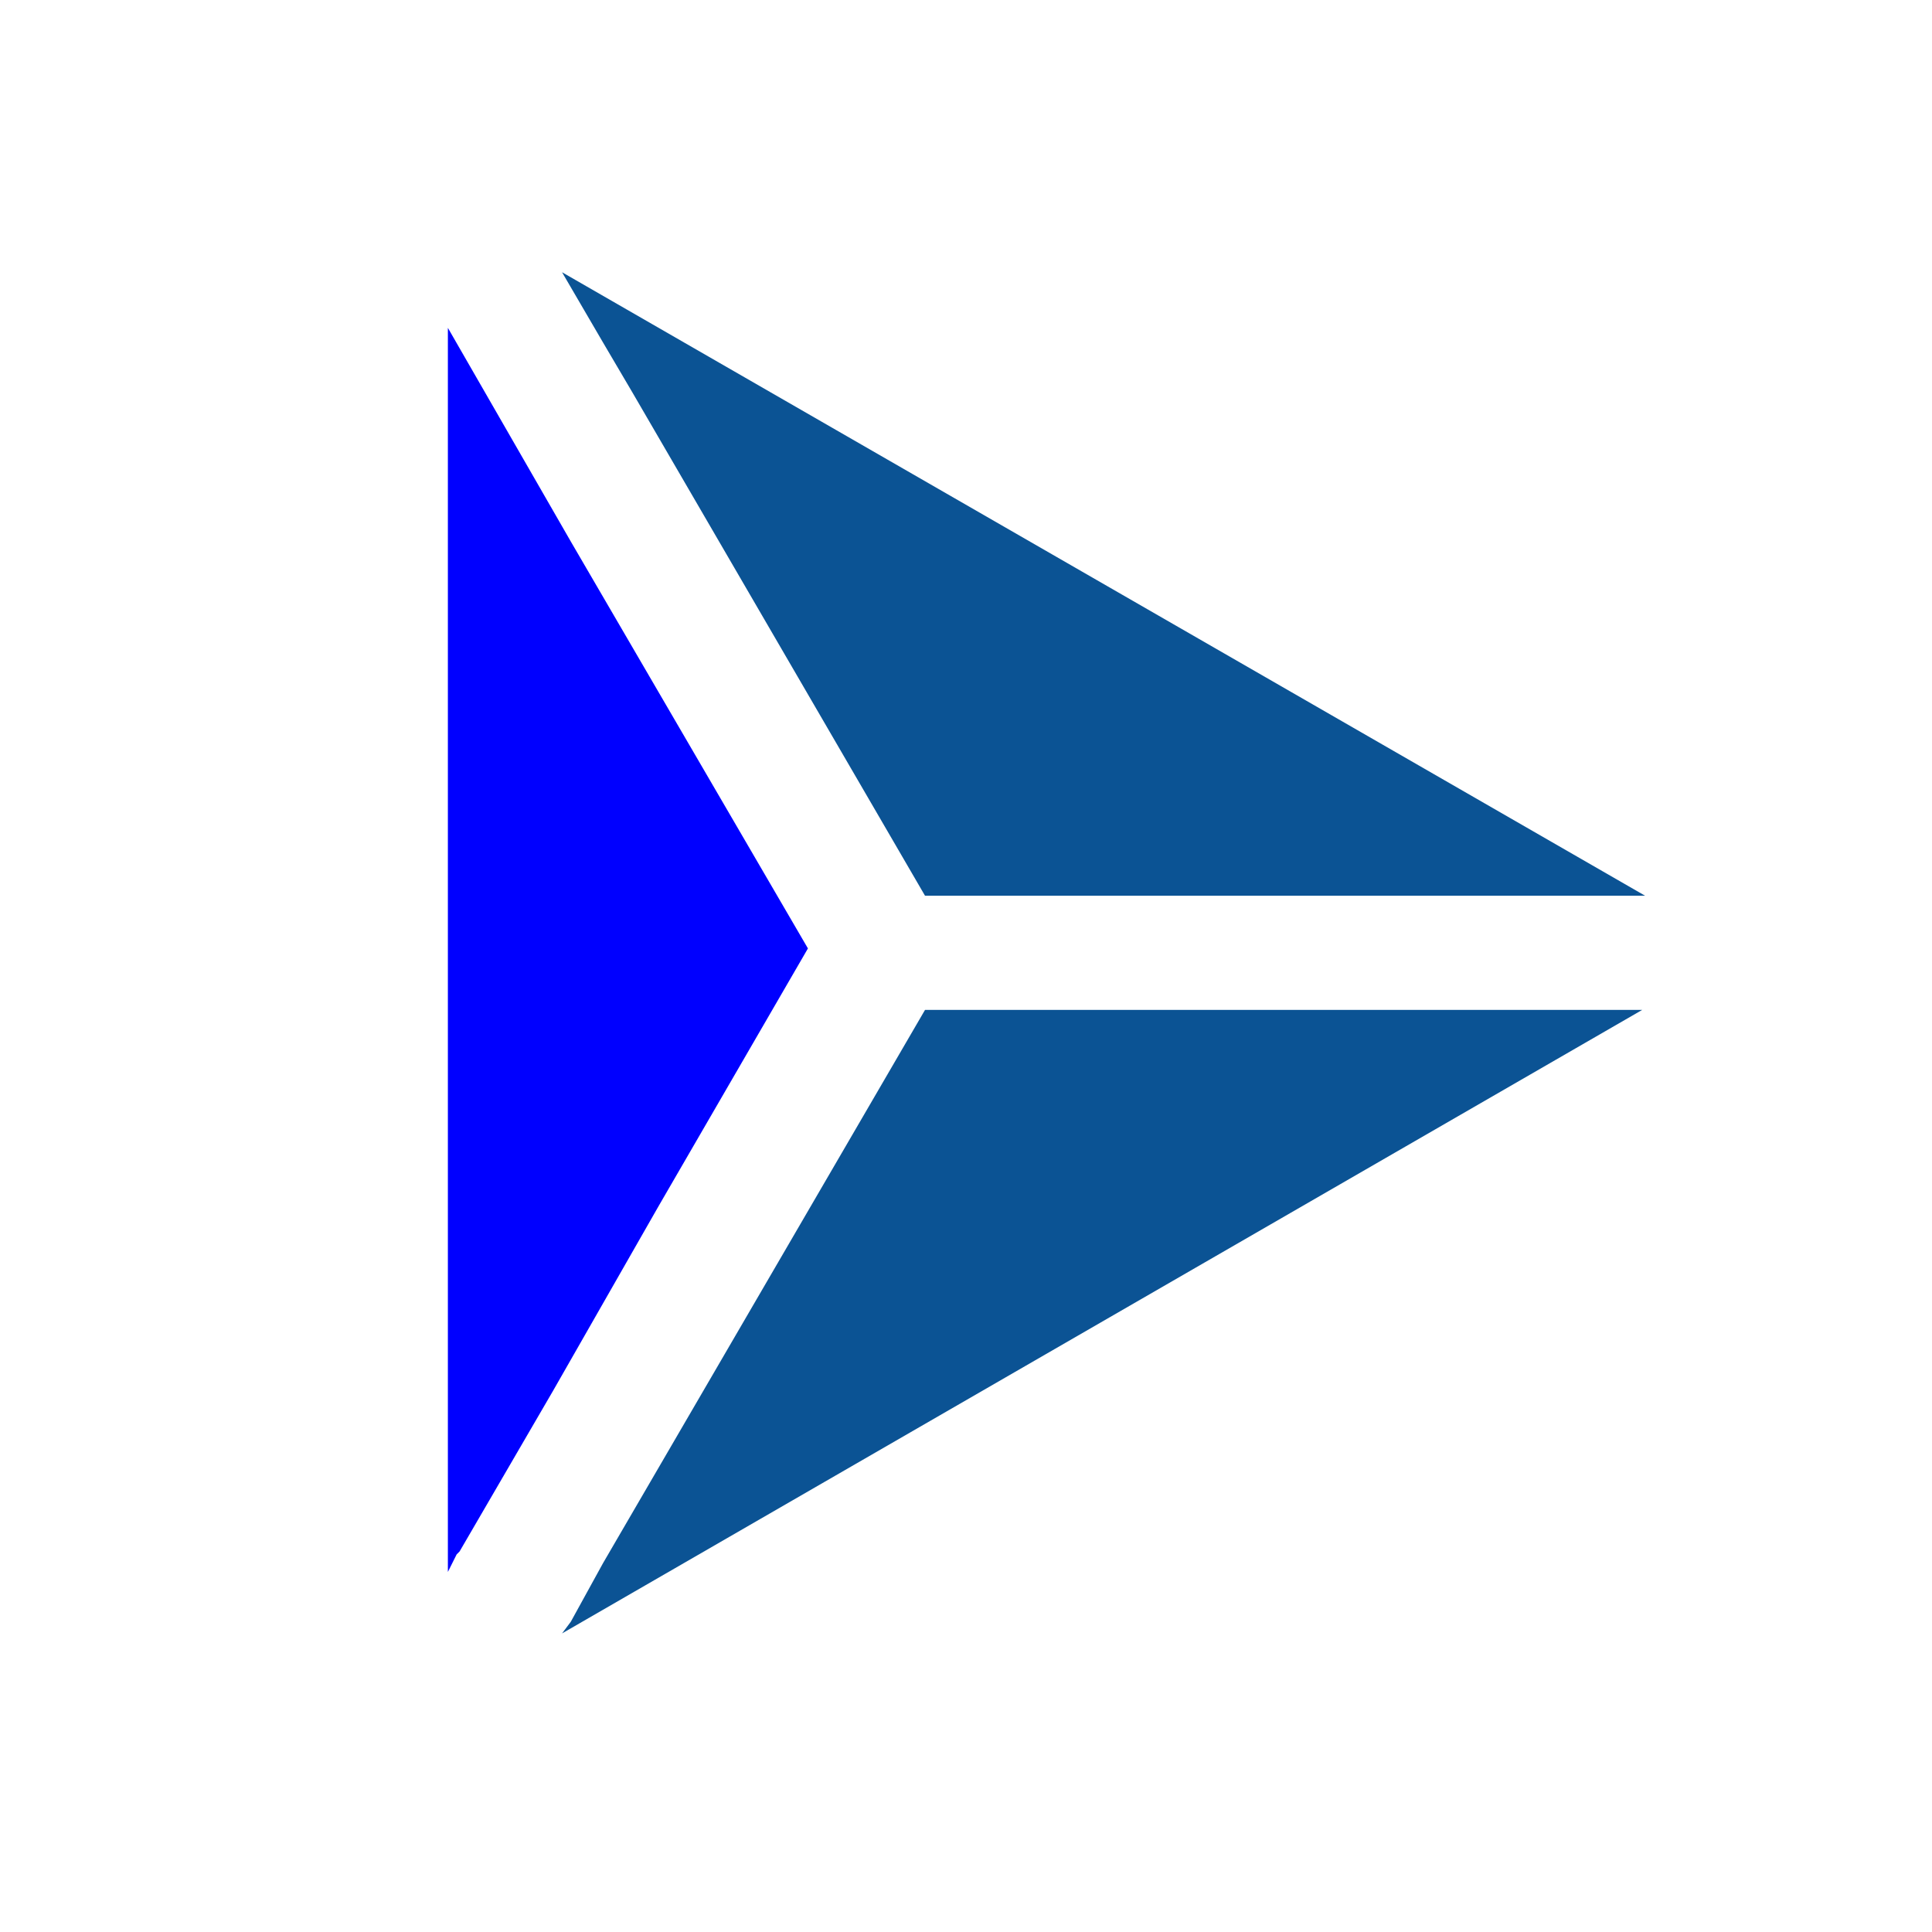 <?xml version="1.0" encoding="utf-8"?>
<!-- Generator: Adobe Illustrator 19.2.1, SVG Export Plug-In . SVG Version: 6.00 Build 0)  -->
<svg version="1.1" id="Capa_1" xmlns="http://www.w3.org/2000/svg" xmlns:xlink="http://www.w3.org/1999/xlink" x="0px" y="0px"
	 viewBox="0 0 66 66" style="enable-background:new 0 0 66 66;" xml:space="preserve">
<style type="text/css">
	.st0{fill:#0B5394;}
	.st1{fill:#0000FF;}
</style>
<path class="st0" d="M56.1,34.5H31.6L20.6,53.4l-1.1,2l0,0l-0.3,0.4L56.1,34.5L56.1,34.5z"/>
<path class="st1" d="M15.6,53.1l0.1-0.1l3.2-5.5l3.6-6.3l5.1-8.8l-8.1-13.9l-4.2-7.3l0,42.5L15.6,53.1z"/>
<path class="st0" d="M21.6,13.4l10,17.2h24.6L19.2,9.3l1.4,2.4L21.6,13.4z"/>
</svg>
